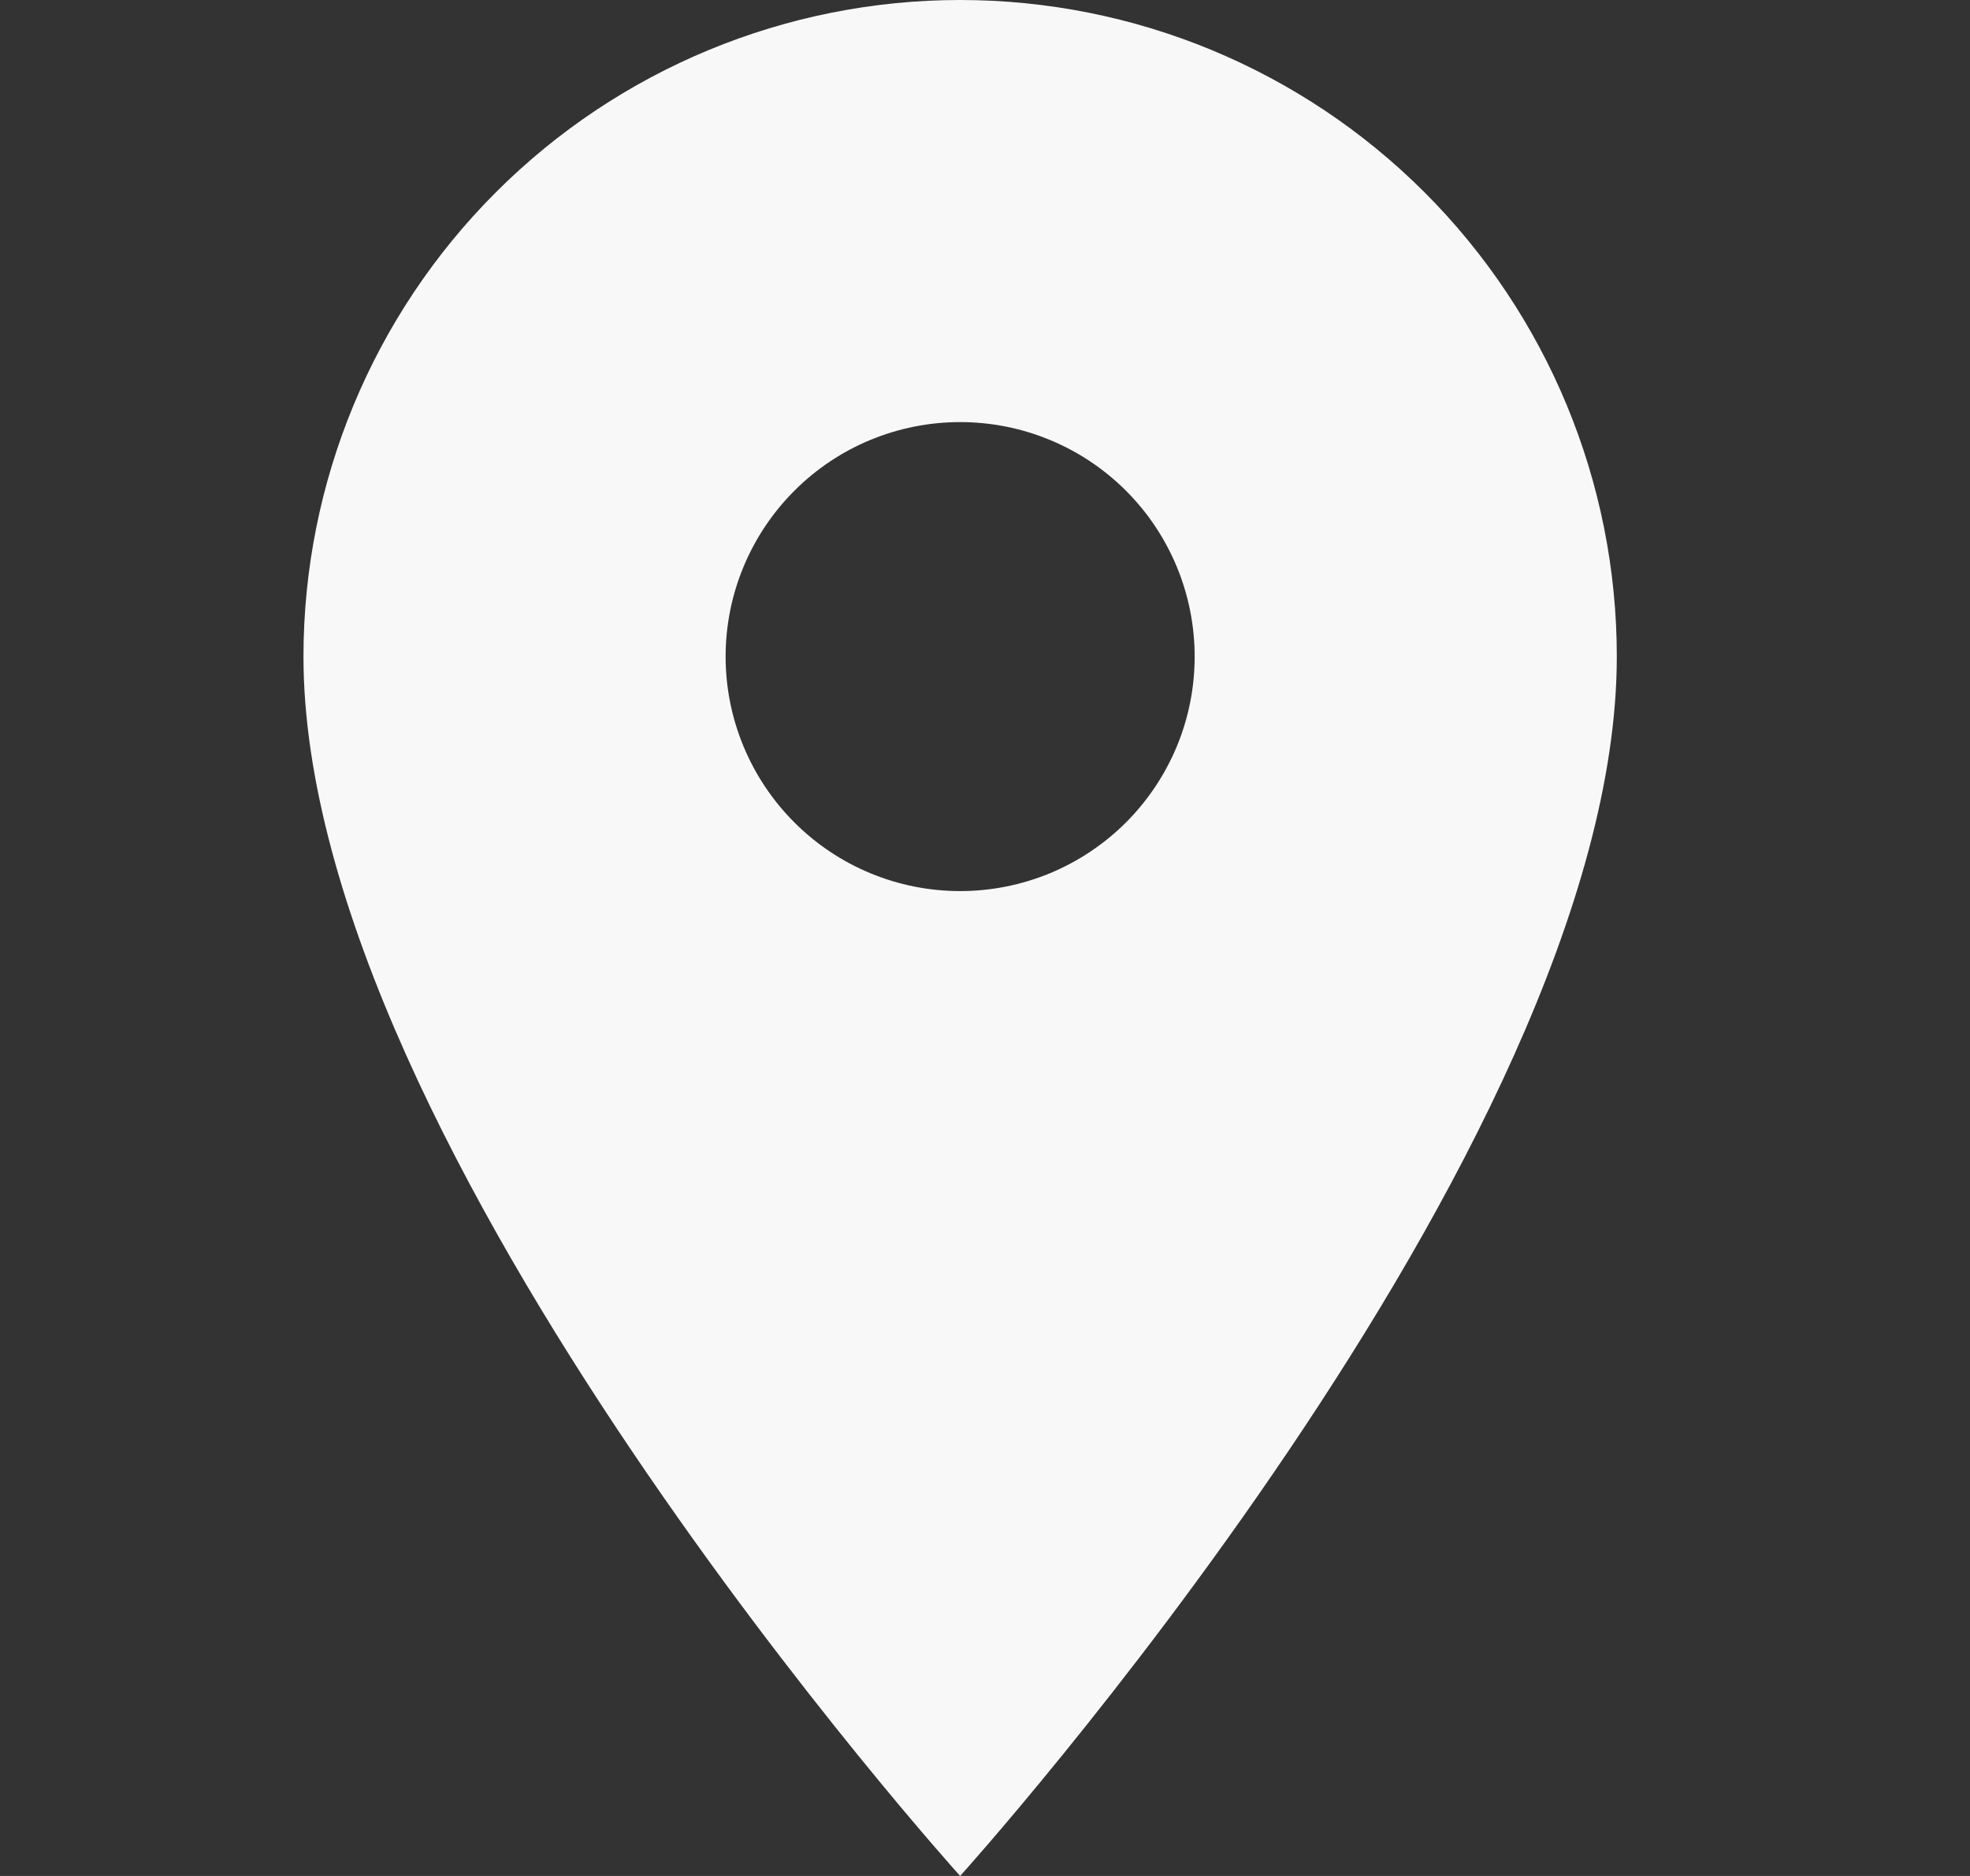 <svg width="21" height="20" viewBox="0 0 21 20" fill="none" xmlns="http://www.w3.org/2000/svg">
<rect x="0" y="0" width="21" height="20" fill="#333333" stroke="none"/>
<path d="M10.235 9.5C9.572 9.5 8.936 9.237 8.468 8.768C7.999 8.299 7.735 7.663 7.735 7C7.735 6.337 7.999 5.701 8.468 5.232C8.936 4.763 9.572 4.5 10.235 4.5C10.898 4.5 11.534 4.763 12.003 5.232C12.472 5.701 12.735 6.337 12.735 7C12.735 7.328 12.671 7.653 12.545 7.957C12.419 8.26 12.235 8.536 12.003 8.768C11.771 9 11.495 9.184 11.192 9.31C10.889 9.435 10.564 9.5 10.235 9.5ZM10.235 0C8.379 0 6.598 0.737 5.286 2.05C3.973 3.363 3.235 5.143 3.235 7C3.235 12.25 10.235 20 10.235 20C10.235 20 17.235 12.25 17.235 7C17.235 5.143 16.498 3.363 15.185 2.05C13.872 0.737 12.092 0 10.235 0Z" fill="#F8F8F8"/>
</svg>
